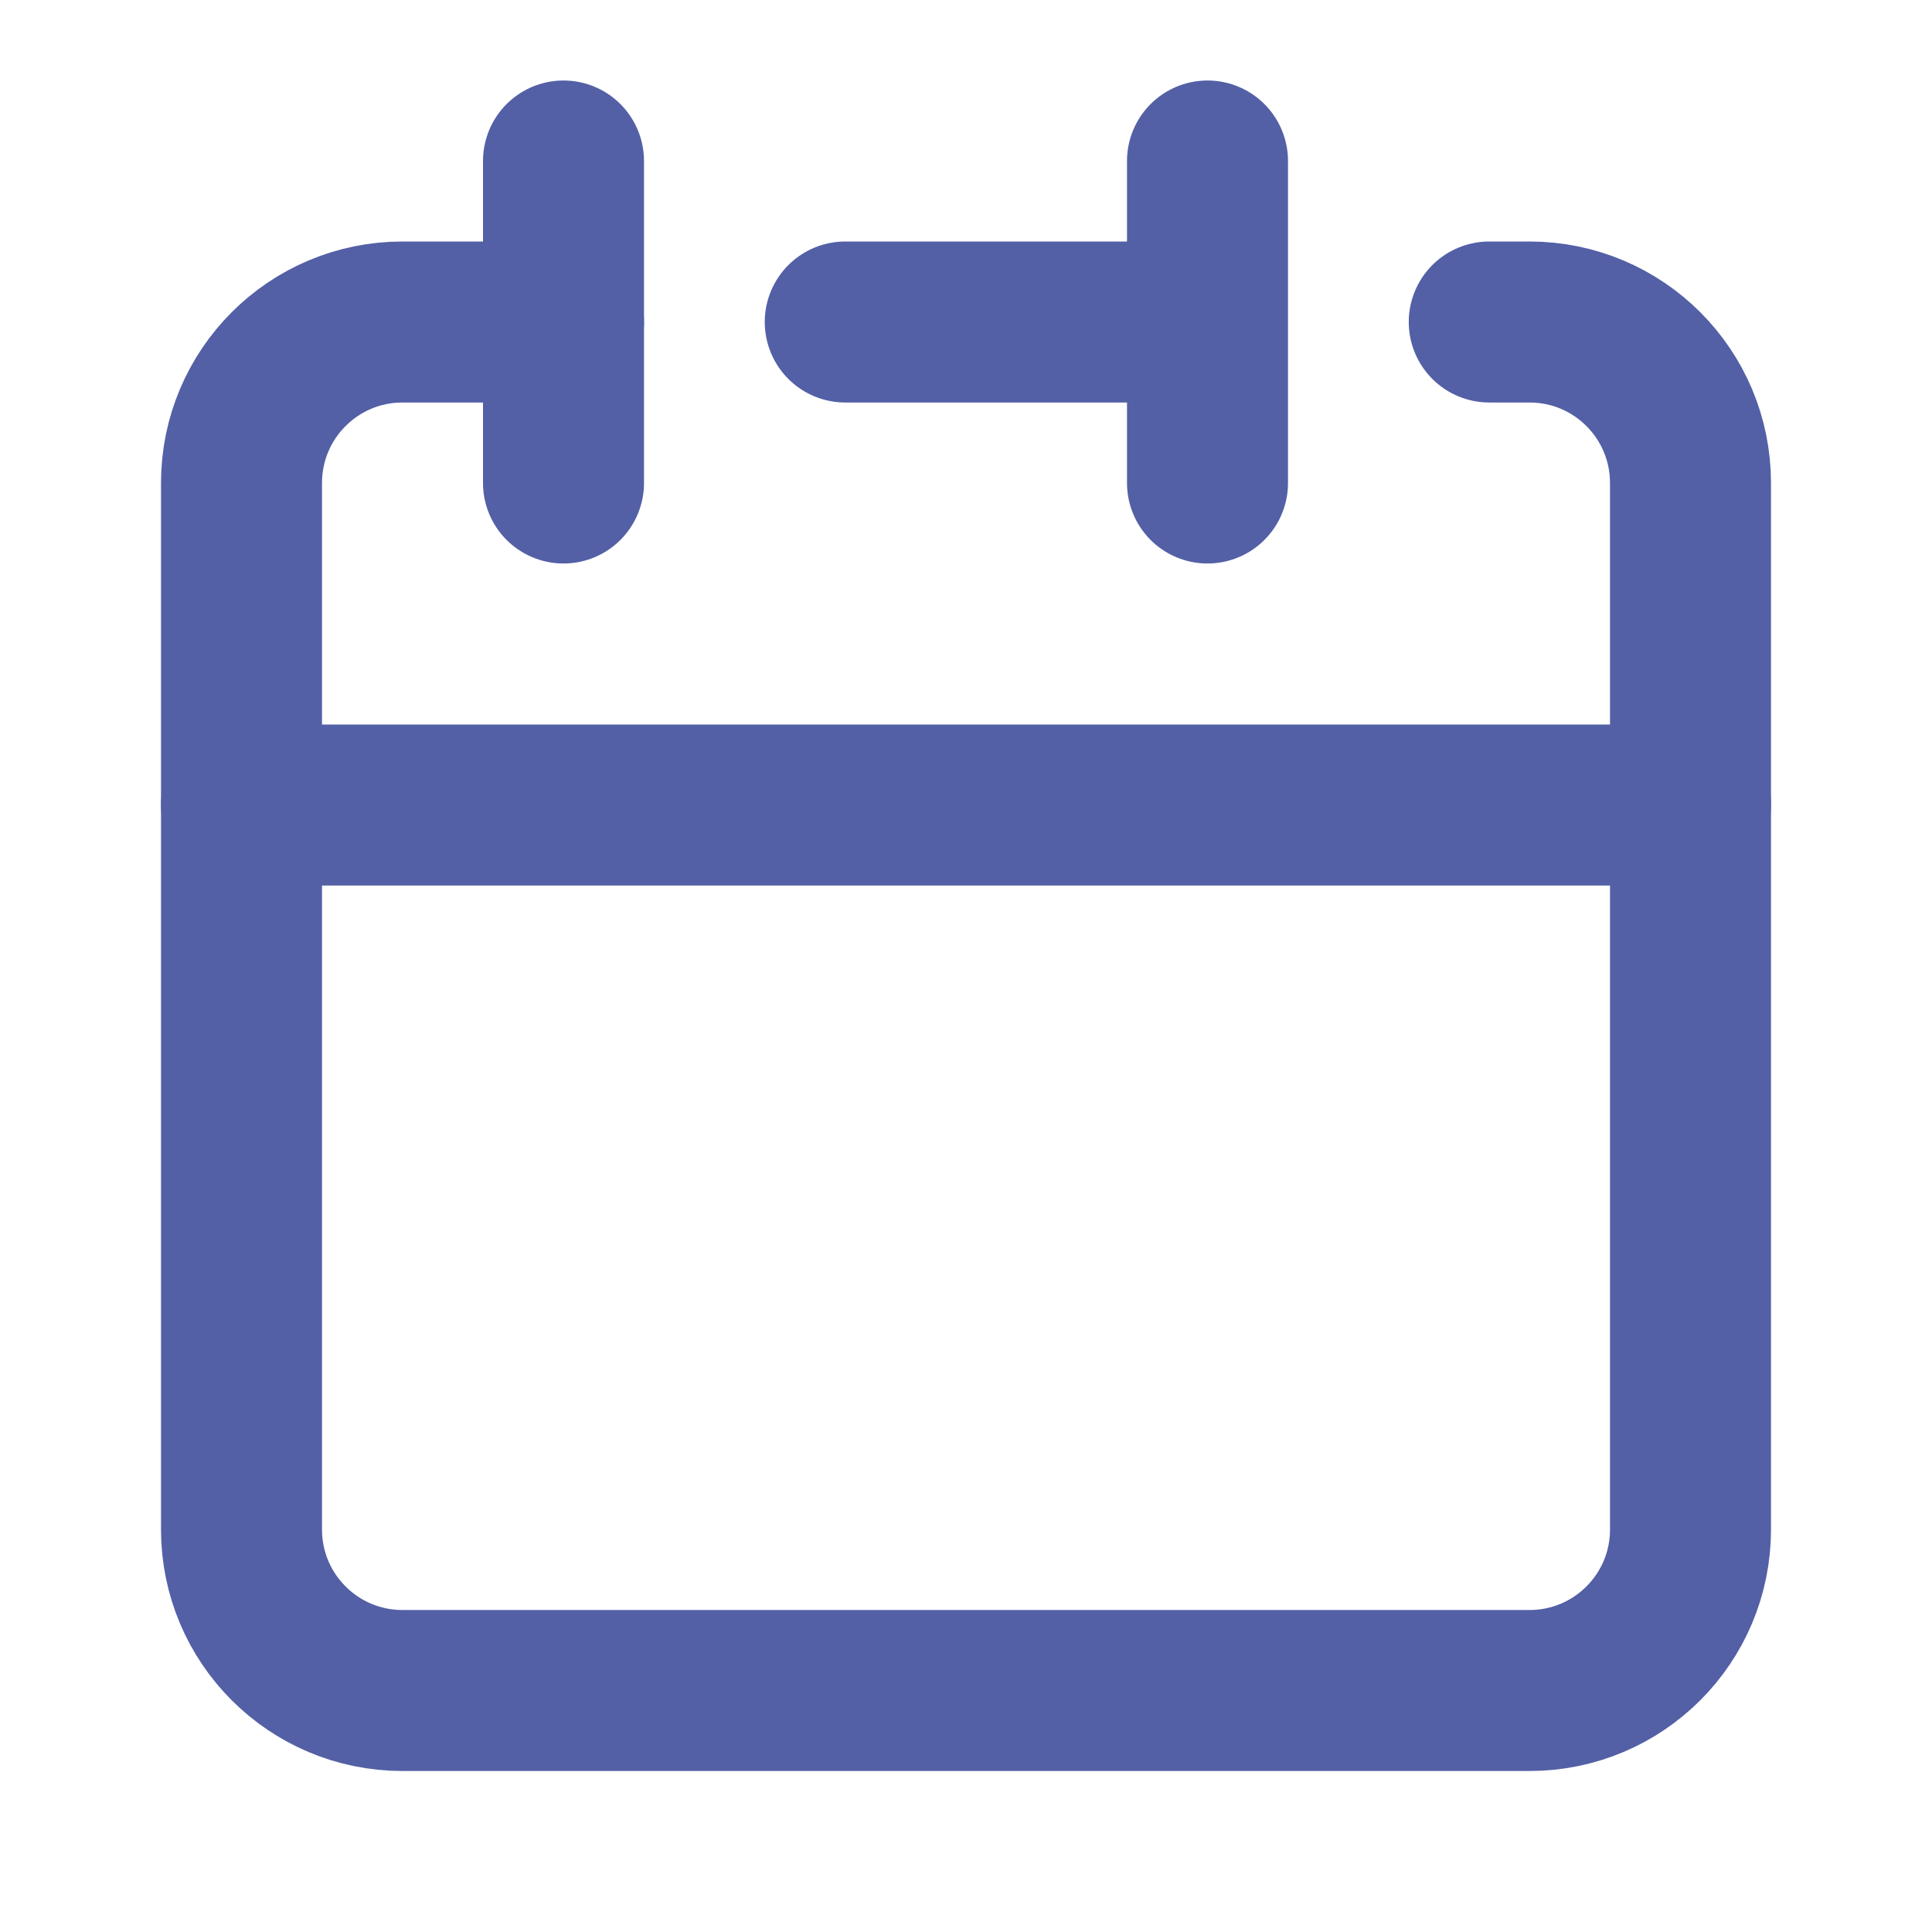 <?xml version="1.0" encoding="UTF-8"?><svg width="48px" height="48px" stroke-width="2" viewBox="0 0 24 24" fill="none" xmlns="http://www.w3.org/2000/svg" color="#5360a6"><path d="M15 4V2M15 4V6M15 4H10.5M3 10V19C3 20.105 3.895 21 5 21H19C20.105 21 21 20.105 21 19V10H3Z" stroke="#5360a6" stroke-width="2" stroke-linecap="round" stroke-linejoin="round"></path><path d="M3 10V6C3 4.895 3.895 4 5 4H7" stroke="#5360a6" stroke-width="2" stroke-linecap="round" stroke-linejoin="round"></path><path d="M7 2V6" stroke="#5360a6" stroke-width="2" stroke-linecap="round" stroke-linejoin="round"></path><path d="M21 10V6C21 4.895 20.105 4 19 4H18.5" stroke="#5360a6" stroke-width="2" stroke-linecap="round" stroke-linejoin="round"></path></svg>